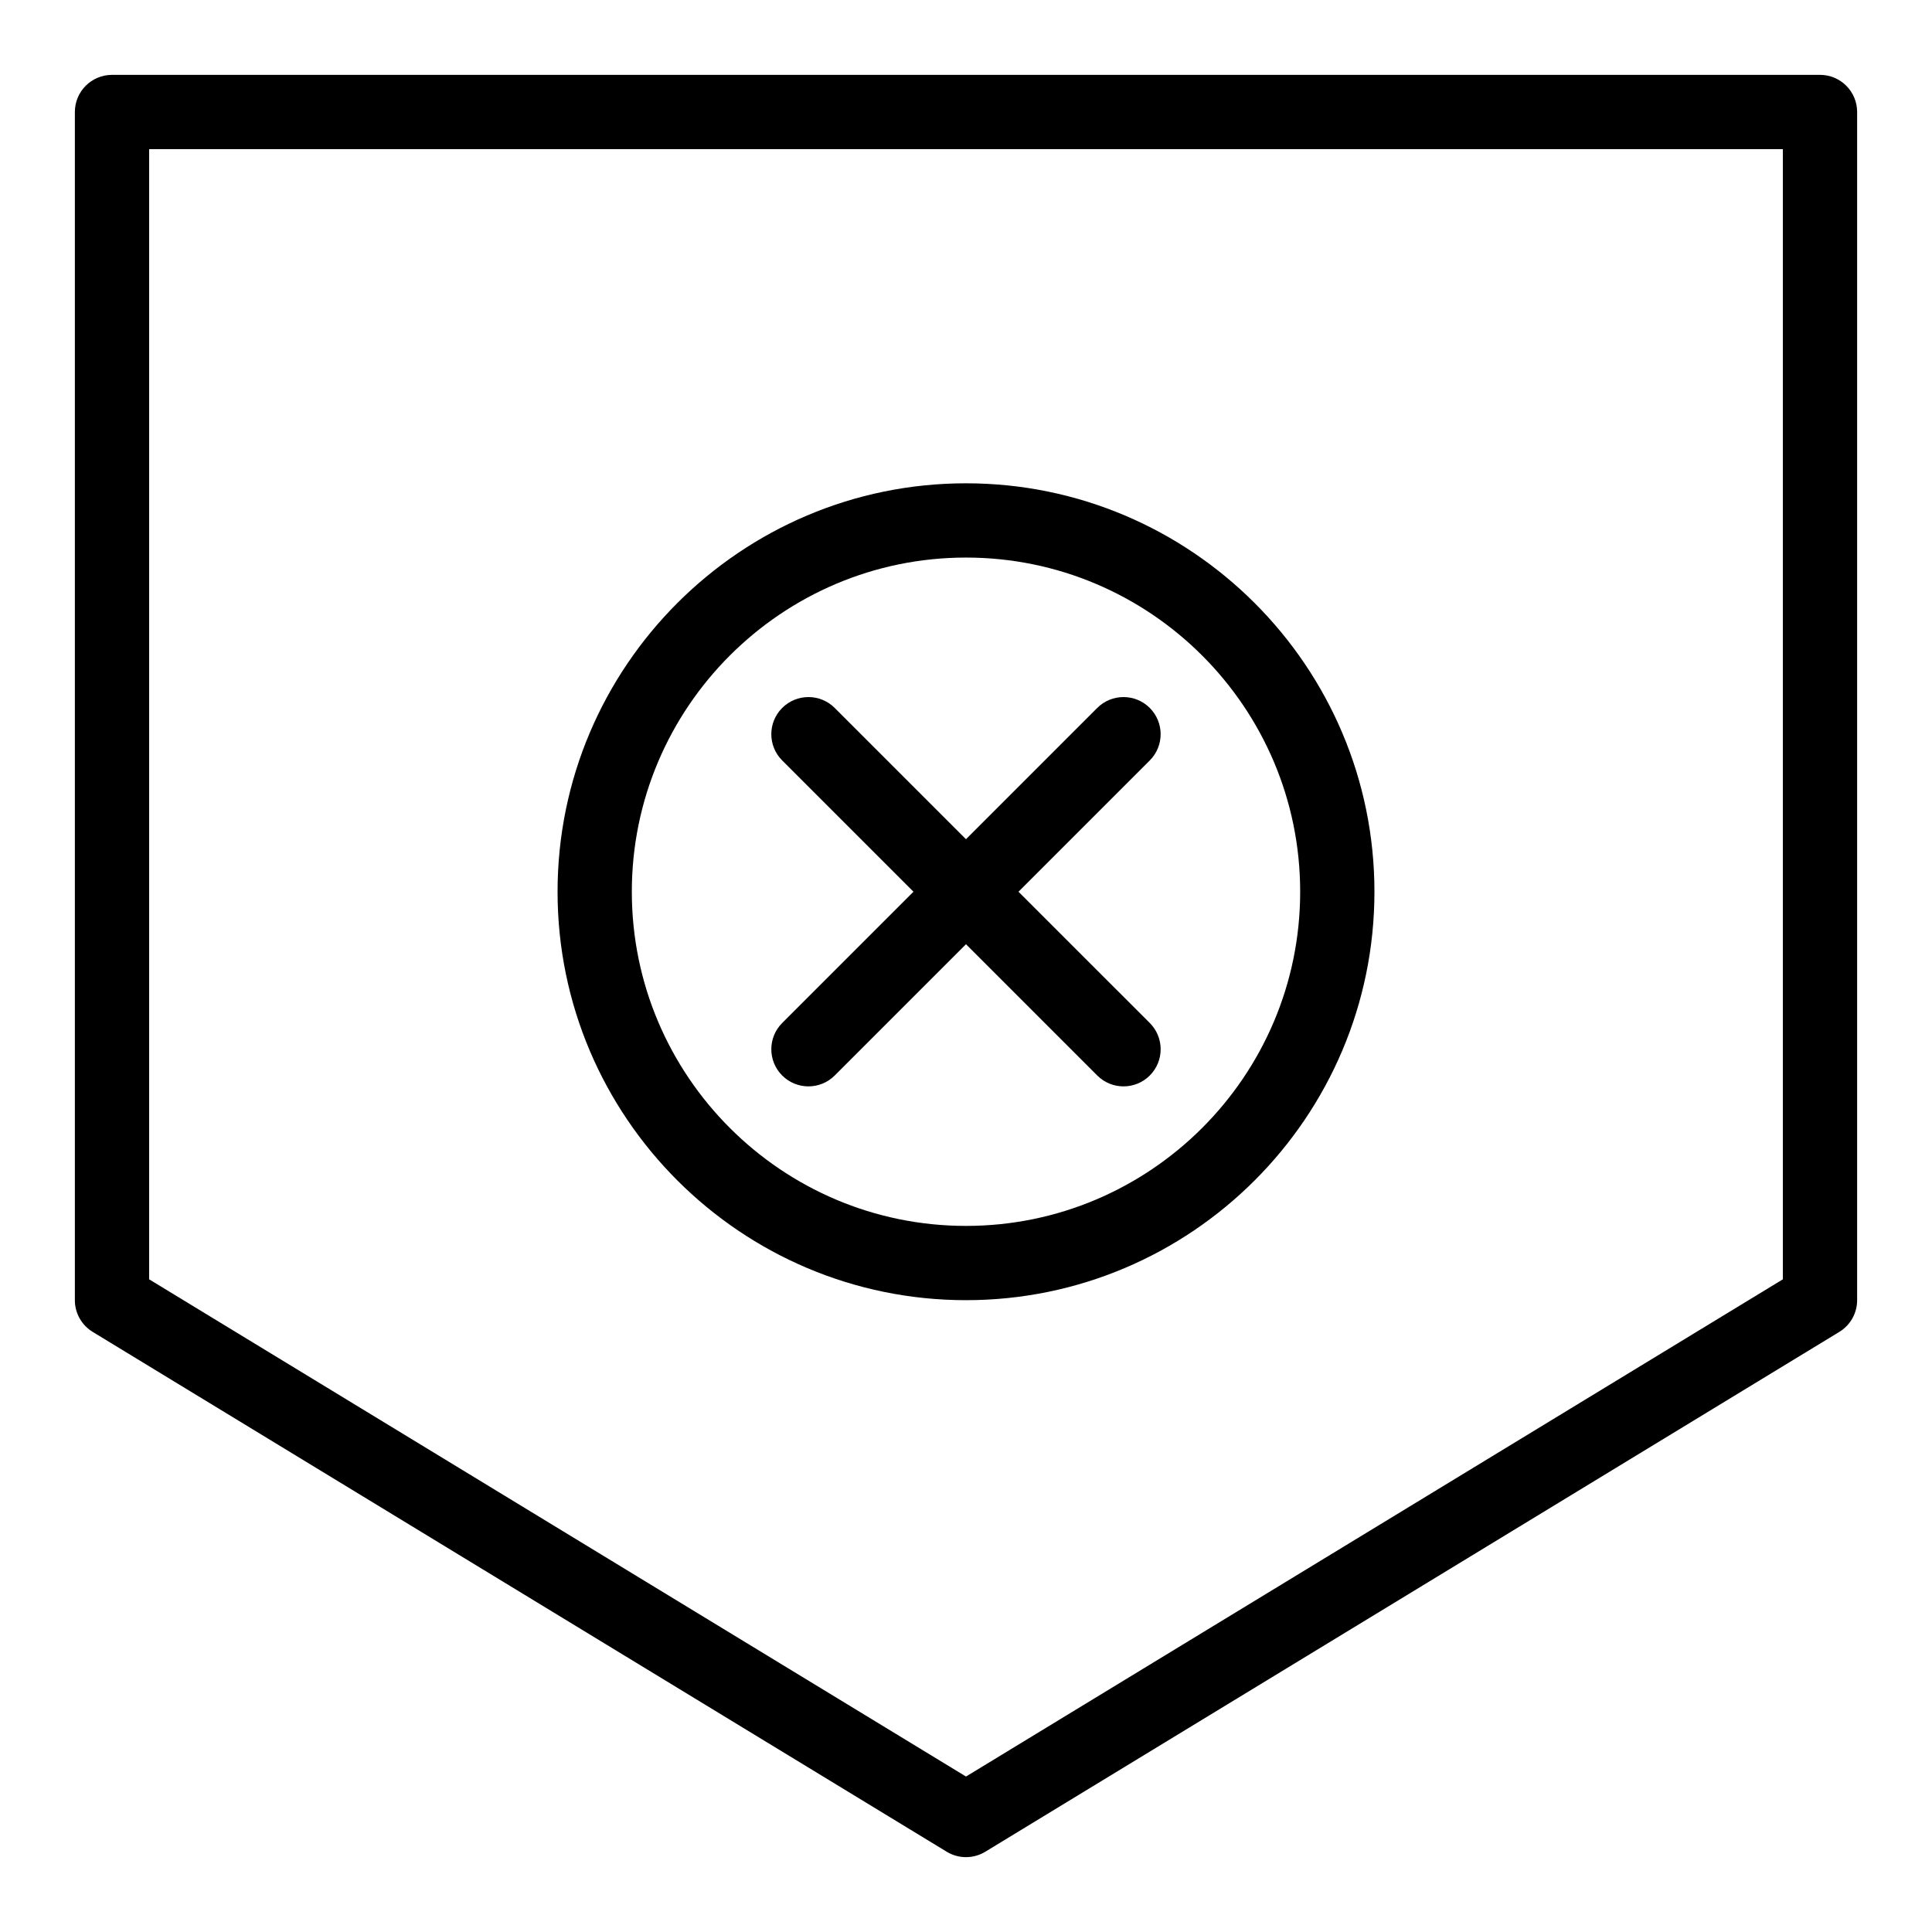 <?xml version="1.0" encoding="UTF-8"?>
<!-- The Best Svg Icon site in the world: iconSvg.co, Visit us! https://iconsvg.co -->
<svg fill="#000000" width="800px" height="800px" version="1.1" viewBox="144 144 512 512" xmlns="http://www.w3.org/2000/svg">
 <g>
  <path d="m626.32 163.84h-452.64c-5.434 0-9.84 4.406-9.84 9.84v314.88c0 3.434 1.789 6.621 4.723 8.406l226.32 137.76c3.152 1.918 7.094 1.91 10.234 0l226.32-137.76c2.934-1.785 4.723-4.973 4.723-8.406v-314.88c0-5.438-4.406-9.844-9.84-9.844zm-9.84 319.19-216.48 131.77-216.48-131.77v-299.51h432.96z"/>
  <path d="m400 488.56c59.684 0 108.24-48.555 108.24-108.24 0-59.684-48.555-108.24-108.24-108.24-59.684 0-108.24 48.555-108.24 108.24s48.559 108.24 108.24 108.24zm0-196.8c48.832 0 88.559 39.727 88.559 88.559 0 48.832-39.727 88.559-88.559 88.559s-88.559-39.727-88.559-88.559c-0.004-48.832 39.727-88.559 88.559-88.559z"/>
  <path d="m351.29 429.02c3.844 3.844 10.074 3.84 13.918 0l34.789-34.789 34.789 34.789c3.844 3.844 10.07 3.84 13.918 0 3.84-3.844 3.84-10.074 0-13.918l-34.793-34.785 34.789-34.789c3.84-3.844 3.84-10.074 0-13.918-3.844-3.84-10.074-3.84-13.918 0l-34.785 34.789-34.789-34.789c-3.844-3.84-10.074-3.84-13.918 0-3.844 3.844-3.844 10.074 0 13.918l34.789 34.789-34.789 34.789c-3.844 3.844-3.844 10.074 0 13.914z"/>
 </g>
</svg>